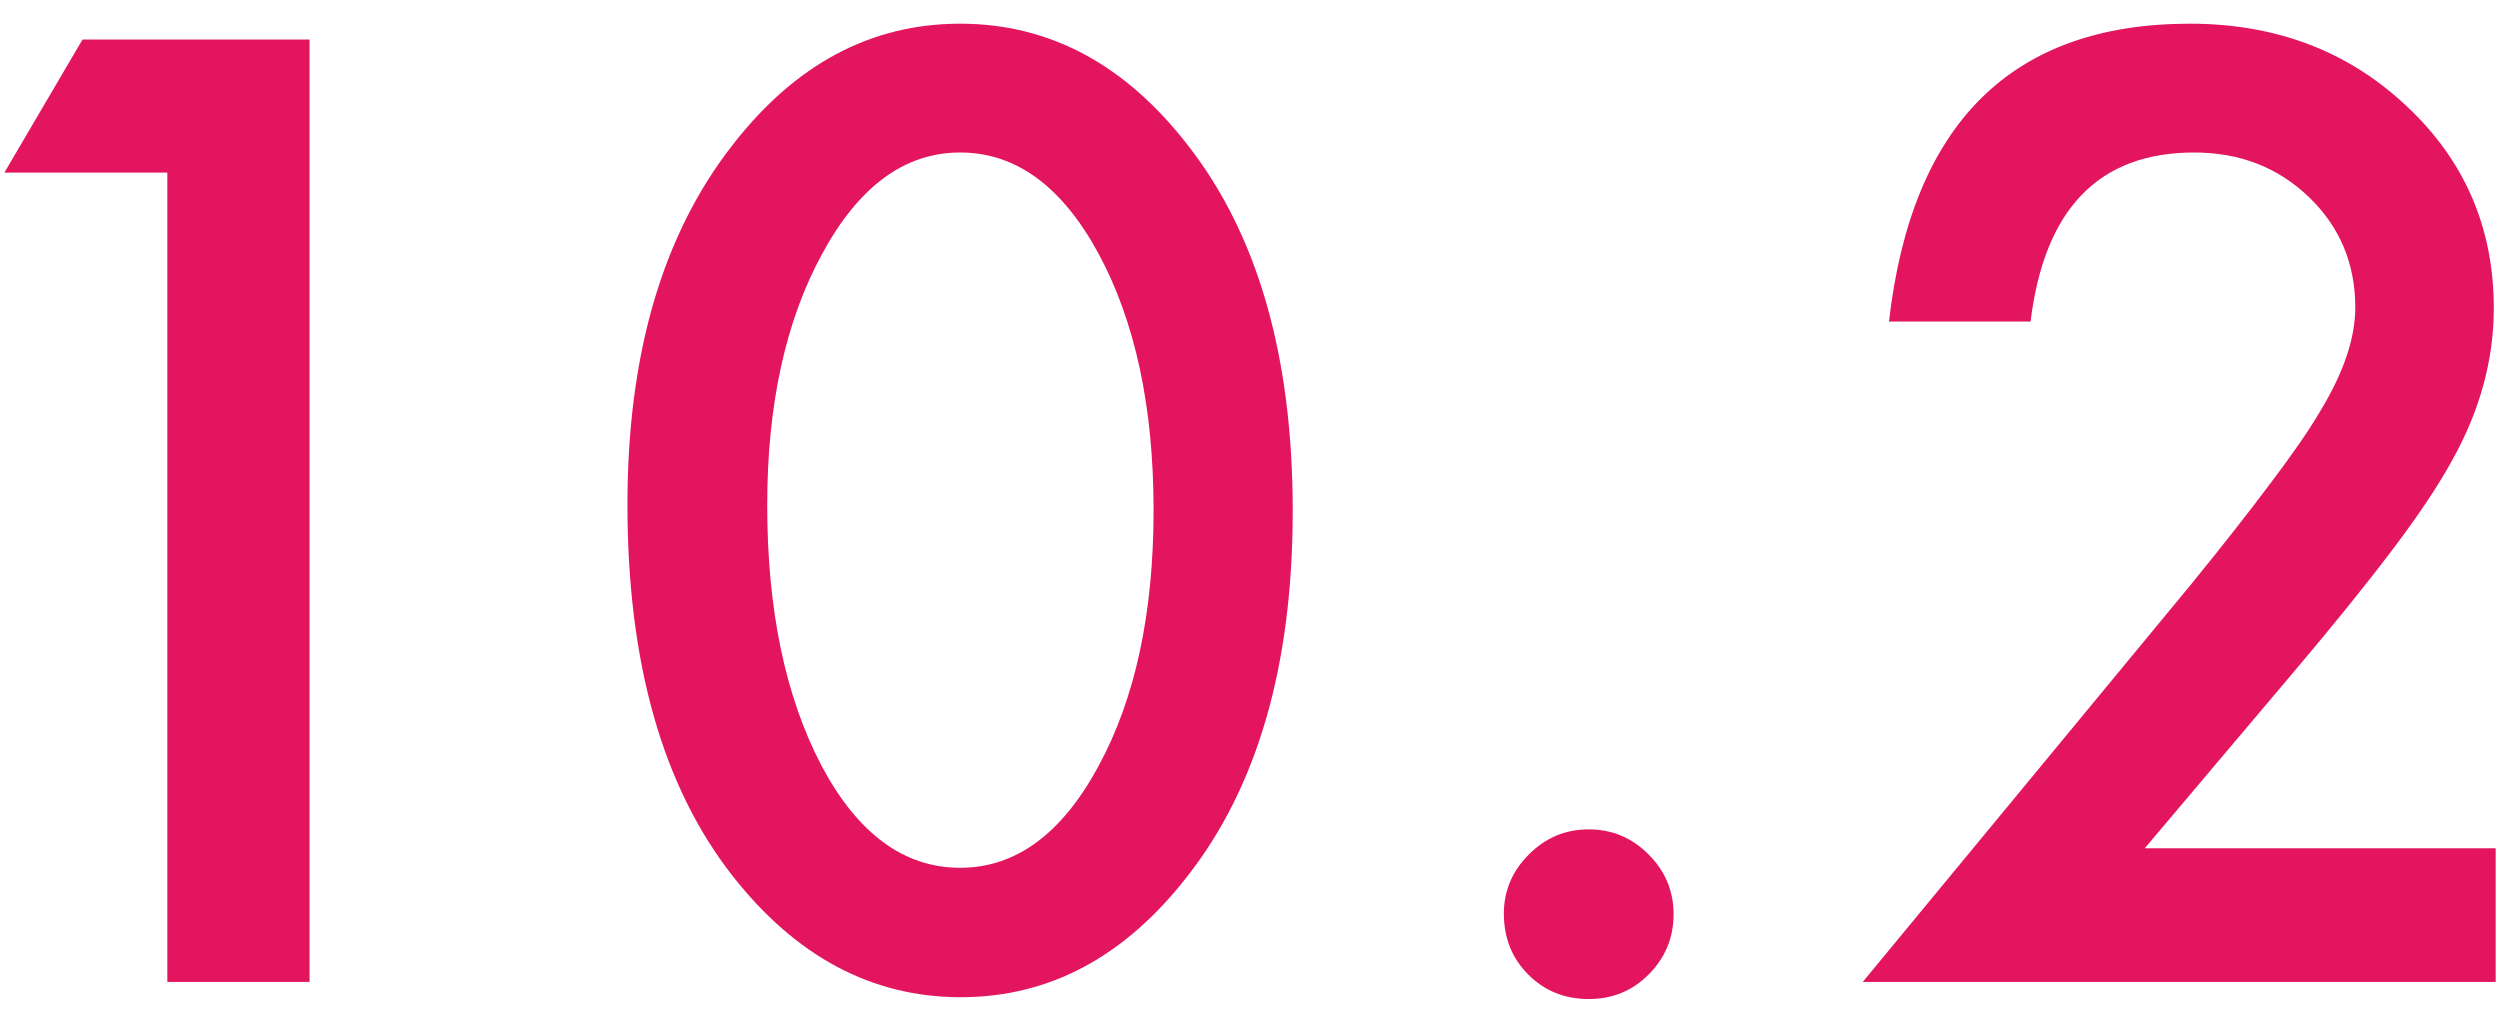 <svg width="44" height="18" viewBox="0 0 44 18" fill="none" xmlns="http://www.w3.org/2000/svg">
<path d="M2.945 3.038H0.077L1.452 0.696H5.448V17.282H2.945V3.038Z" fill="#E3155F"/>
<path d="M11.043 8.882C11.043 6.239 11.659 4.13 12.891 2.555C13.994 1.13 15.33 0.417 16.898 0.417C18.466 0.417 19.802 1.13 20.905 2.555C22.137 4.13 22.752 6.275 22.752 8.989C22.752 11.696 22.137 13.838 20.905 15.413C19.802 16.838 18.47 17.551 16.909 17.551C15.348 17.551 14.008 16.838 12.891 15.413C11.659 13.838 11.043 11.661 11.043 8.882ZM13.503 8.893C13.503 10.733 13.822 12.262 14.46 13.479C15.097 14.675 15.91 15.273 16.898 15.273C17.879 15.273 18.692 14.675 19.336 13.479C19.981 12.291 20.303 10.79 20.303 8.979C20.303 7.167 19.981 5.663 19.336 4.467C18.692 3.278 17.879 2.684 16.898 2.684C15.924 2.684 15.115 3.278 14.47 4.467C13.826 5.648 13.503 7.124 13.503 8.893Z" fill="#E3155F"/>
<path d="M26.468 16.079C26.468 15.678 26.615 15.331 26.909 15.037C27.202 14.743 27.553 14.597 27.962 14.597C28.37 14.597 28.721 14.743 29.014 15.037C29.308 15.331 29.455 15.682 29.455 16.09C29.455 16.505 29.308 16.86 29.014 17.153C28.728 17.44 28.377 17.583 27.962 17.583C27.539 17.583 27.184 17.44 26.898 17.153C26.612 16.867 26.468 16.509 26.468 16.079Z" fill="#E3155F"/>
<path d="M37.747 14.93H43.924V17.282H32.784L38.542 10.31C39.108 9.616 39.58 9.014 39.96 8.506C40.346 7.997 40.64 7.571 40.841 7.228C41.249 6.554 41.453 5.949 41.453 5.412C41.453 4.639 41.181 3.991 40.636 3.468C40.092 2.945 39.419 2.684 38.617 2.684C36.941 2.684 35.981 3.675 35.738 5.659H33.246C33.647 2.164 35.412 0.417 38.542 0.417C40.053 0.417 41.32 0.897 42.344 1.856C43.376 2.816 43.891 4.005 43.891 5.423C43.891 6.325 43.651 7.21 43.172 8.076C42.928 8.527 42.57 9.064 42.097 9.688C41.632 10.303 41.041 11.034 40.325 11.879L37.747 14.93Z" fill="#E3155F"/>
</svg>
